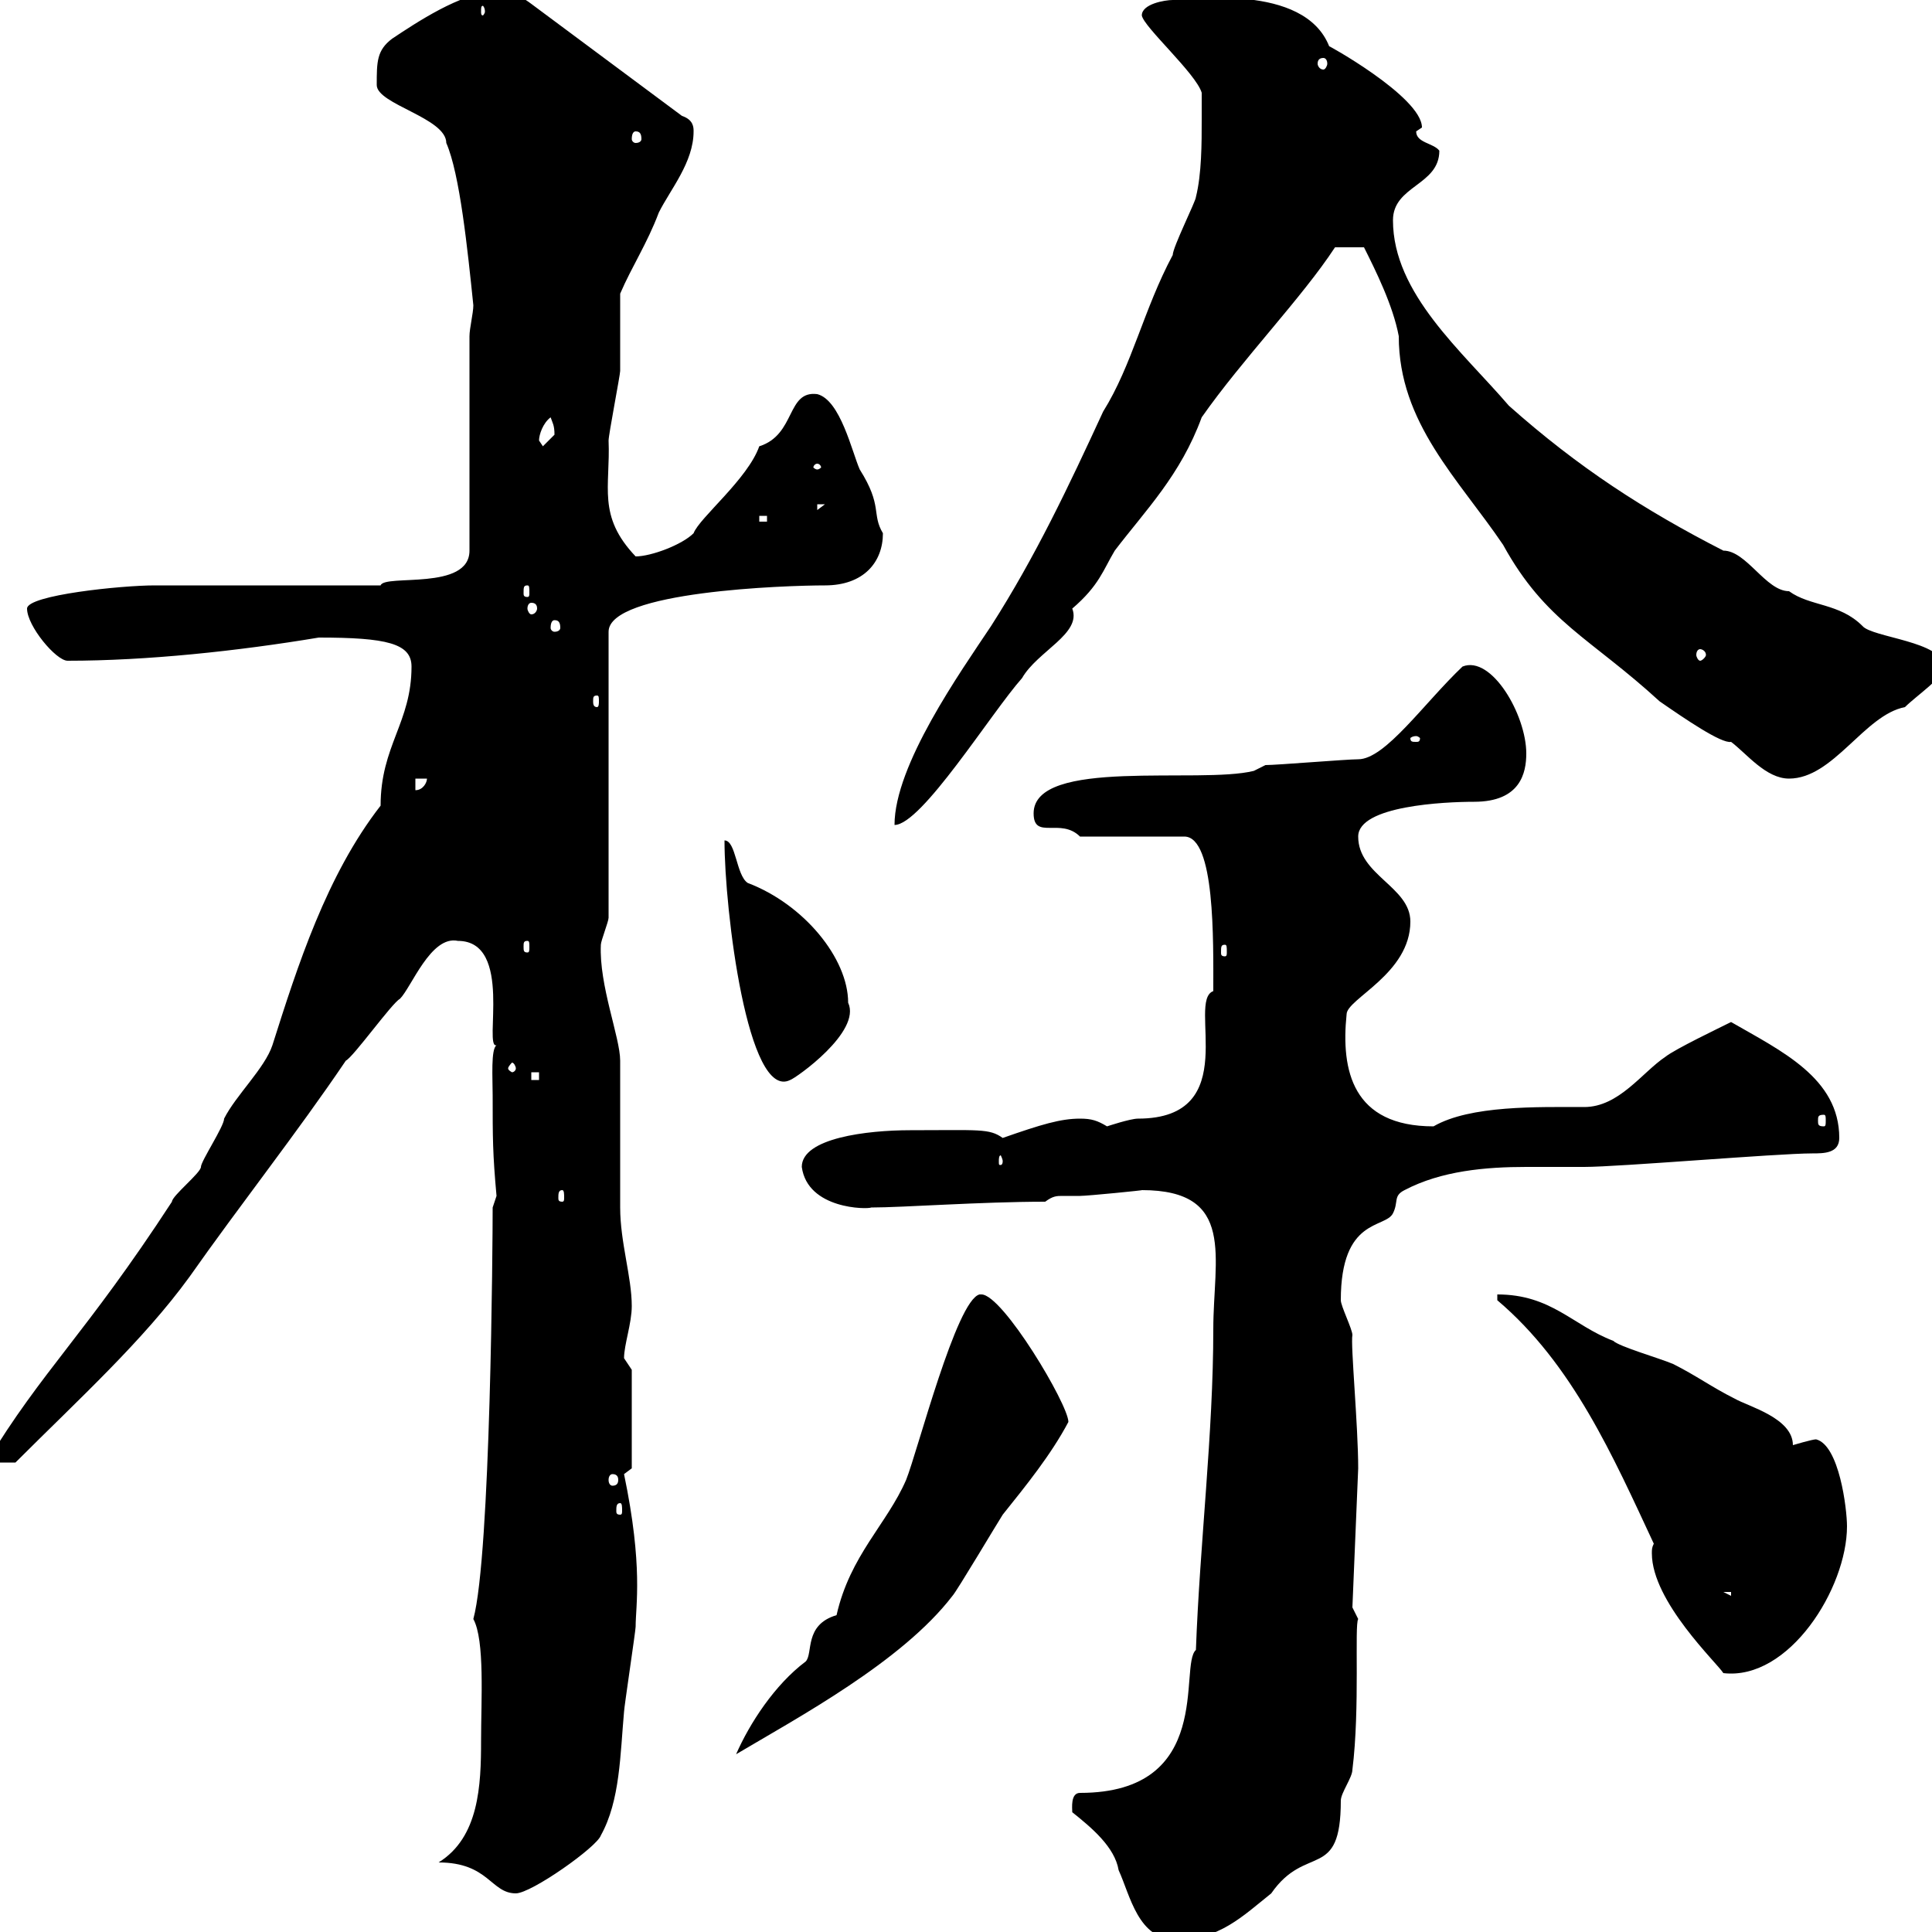 <svg xmlns="http://www.w3.org/2000/svg" xmlns:xlink="http://www.w3.org/1999/xlink" width="300" height="300"><path d="M166.50 281.40C169.50 283.80 173.10 286.80 173.70 290.40C175.50 294.30 176.70 301.20 182.70 301.20C189.30 301.20 192.90 297.60 197.40 294C202.80 286.20 208.20 292.20 208.20 279.60C208.20 278.40 210 276 210 274.80C211.20 265.20 210.30 252.30 210.90 251.40L210 249.60L210.90 228C210.90 221.40 209.70 208.80 210 207.30C210 206.40 208.20 202.80 208.20 201.90C208.20 189 215.10 190.80 216.30 188.40C217.20 186.60 216.30 185.70 218.10 184.80C223.80 181.80 230.70 181.20 237 181.20C240.30 181.20 243.30 181.20 246 181.20C251.40 181.20 276 179.10 281.40 179.10C283.20 179.10 285.60 179.10 285.60 176.70C285.60 167.40 276.60 163.20 268.80 158.70C267 159.60 260.10 162.90 258.60 164.10C255 166.50 251.40 171.90 246 171.90C238.80 171.90 228.30 171.60 222.60 174.90C210 174.90 208.20 166.20 209.10 157.50C209.10 155.10 219 151.20 219 143.10C219 137.70 210.90 135.90 210.90 129.90C210.90 125.10 224.40 124.50 228.90 124.50C236.10 124.50 237 120 237 117C237 111 231.60 101.70 227.10 103.50C221.10 109.20 215.10 117.90 210.90 117.90C209.10 117.90 198.30 118.80 196.50 118.80L194.70 119.70C186.30 121.80 160.50 117.60 160.50 126.30C160.50 130.50 164.70 126.90 167.70 129.90L183.90 129.90C188.70 129.90 188.40 146.10 188.40 153.90C184.20 155.40 193.20 173.70 176.70 173.70C175.50 173.70 171.90 174.90 171.90 174.90C170.40 174 169.50 173.70 167.70 173.70C164.70 173.70 161.70 174.60 155.70 176.70C153.60 175.20 152.10 175.50 141.30 175.50C134.70 175.50 124.50 176.70 124.50 181.20C125.40 187.80 134.70 187.80 135.30 187.50C140.10 187.50 152.40 186.60 162.30 186.60C163.50 185.70 164.10 185.70 165 185.70C165.30 185.70 166.20 185.70 167.70 185.70C168.90 185.70 177.90 184.80 177.30 184.80C192 184.80 188.40 195.30 188.40 206.40C188.40 222.60 186.30 239.70 185.70 256.20C183 258.60 188.70 278.40 167.70 278.40C166.20 278.40 166.50 280.80 166.50 281.40ZM68.10 289.20C75.90 289.20 76.20 294 80.10 294C82.50 294 92.70 286.80 93.30 285C96.30 279.60 96.30 272.40 96.90 265.80C96.90 265.20 98.70 253.20 98.70 252.60C98.70 249.30 99.90 243.30 96.90 228.90C96.90 228.90 98.10 228 98.10 228L98.10 212.70C98.10 212.70 96.90 210.90 96.90 210.90C96.90 208.80 98.10 205.50 98.10 202.80C98.10 198.30 96.30 192.90 96.30 187.50C96.30 183.90 96.30 168.30 96.30 164.70C96.30 161.10 93 153 93.30 146.70C93.30 146.10 94.50 143.10 94.50 142.50L94.50 98.10C94.50 91.80 122.10 90.90 128.10 90.90C134.10 90.90 137.10 87.30 137.10 82.80C135.30 79.80 137.10 78.60 133.50 72.90C132.30 70.20 130.50 62.10 126.90 61.20C122.10 60.60 123.60 67.50 117.90 69.30C116.10 74.40 108.60 80.40 107.70 82.80C105.90 84.60 101.10 86.40 98.70 86.40C92.70 80.10 94.80 75.60 94.50 68.40C94.50 67.50 96.30 58.20 96.30 57.60C96.30 55.80 96.30 47.40 96.30 45.60C98.10 41.40 100.50 37.80 102.30 33C104.10 29.40 107.70 25.20 107.70 20.40C107.70 19.80 107.70 18.60 105.90 18L82.50 0.60C80.10-1.20 78.90-1.20 76.50-1.20C71.70-1.20 64.50 3.60 60.90 6C58.50 7.80 58.50 9.60 58.50 13.20C58.50 16.20 69.30 18.30 69.30 22.20C71.40 27 72.60 38.70 73.50 47.40C73.50 48.60 72.90 51 72.90 52.20L72.90 85.50C72.90 91.80 59.70 89.10 59.10 90.90L24 90.90C18.90 90.90 4.20 92.40 4.20 94.50C4.20 97.20 8.70 102.60 10.50 102.60C22.80 102.60 36.90 101.10 49.50 99C60 99 63.90 99.90 63.90 103.50C63.90 112.20 59.10 115.80 59.10 125.10C50.70 135.90 46.20 150 42.30 162.30C41.10 165.90 36.60 170.10 34.80 173.70C34.80 174.90 31.20 180.30 31.20 181.20C31.20 182.10 26.70 185.70 26.70 186.60C13.20 207.30 6.60 212.70-2.10 227.10L2.40 227.10C12.30 217.20 22.20 208.20 29.40 198.30C37.20 187.20 46.20 175.80 53.70 164.70C54.90 164.10 60.90 155.70 62.10 155.10C63.90 153.30 66.90 145.20 71.10 146.10C79.80 146.10 75 162.90 77.10 162.30C76.20 162.90 76.50 167.40 76.50 170.10C76.50 176.70 76.50 179.10 77.10 185.70C77.10 185.70 76.50 187.50 76.50 187.50C76.50 192.60 76.20 241.50 73.50 251.40C75.30 254.70 74.70 264 74.70 270.30C74.70 277.20 74.40 285.30 68.10 289.20ZM152.10 201C148.50 201.90 142.50 225.30 140.70 229.80C137.70 236.70 132 241.50 129.90 250.80C124.80 252.30 126.30 256.80 125.10 258C120.30 261.60 116.40 267.60 114.30 272.40C123.90 266.70 140.10 258 147.90 247.80C148.50 247.20 155.10 236.10 155.70 235.20C159.30 230.70 163.20 225.90 165.90 220.80C165.90 218.10 155.70 201 152.40 201C152.10 201 152.10 201 152.10 201ZM256.80 239.70C256.50 240.30 256.50 240.60 256.50 241.20C256.50 248.70 266.70 258.30 267.60 259.80C277.80 261 286.80 246.60 286.80 237C286.80 234.30 285.60 224.40 282 223.50C281.40 223.50 278.40 224.40 278.40 224.40C278.40 220.20 271.50 218.40 269.40 217.20C265.80 215.40 263.40 213.60 259.80 211.80C257.70 210.90 251.40 209.10 250.50 208.20C244.20 205.80 240.90 201 232.50 201L232.50 201.90C244.20 211.80 250.50 226.20 256.80 239.70ZM267.60 247.20L268.80 247.20L268.80 247.80ZM96.30 233.40C96.60 233.40 96.60 234 96.60 234.60C96.60 234.90 96.60 235.20 96.30 235.20C95.70 235.20 95.70 234.90 95.70 234.60C95.70 234 95.70 233.40 96.30 233.40ZM95.10 228.90C95.70 228.90 96 229.20 96 229.80C96 230.40 95.70 230.70 95.10 230.70C94.80 230.70 94.50 230.40 94.50 229.80C94.50 229.20 94.80 228.90 95.10 228.90ZM87.30 184.80C87.60 184.80 87.60 185.40 87.60 186C87.60 186.30 87.60 186.60 87.30 186.60C86.70 186.60 86.70 186.30 86.70 186C86.70 185.40 86.70 184.80 87.30 184.80ZM155.70 180.30C155.70 180.90 155.40 180.90 155.40 180.90C155.10 180.90 155.10 180.90 155.10 180.30C155.10 180 155.10 179.40 155.40 179.40C155.40 179.40 155.70 180 155.70 180.30ZM283.20 173.10C283.50 173.10 283.50 173.40 283.50 174C283.50 174.60 283.50 174.90 283.20 174.90C282.30 174.90 282.30 174.60 282.30 174C282.30 173.40 282.30 173.10 283.20 173.10ZM82.50 166.50L83.70 166.50L83.70 167.70L82.50 167.70ZM112.50 130.50C112.50 141.30 116.10 171 122.70 167.70C123.60 167.40 133.80 160.20 131.70 155.70C131.70 148.80 124.80 140.40 116.10 137.10C114.30 135.90 114.30 130.50 112.50 130.50ZM80.10 165.90C80.10 166.20 79.80 166.50 79.50 166.50C79.50 166.50 78.90 166.20 78.90 165.90C78.90 165.60 79.50 165 79.50 165C79.80 165 80.10 165.60 80.10 165.90ZM190.20 146.70C190.50 146.70 190.50 147 190.50 147.90C190.50 148.20 190.50 148.50 190.20 148.50C189.60 148.50 189.60 148.20 189.60 147.90C189.60 147 189.60 146.70 190.20 146.70ZM81.90 146.10C82.20 146.10 82.20 146.40 82.20 147C82.20 147.60 82.20 147.90 81.90 147.90C81.30 147.90 81.30 147.60 81.30 147C81.30 146.40 81.30 146.10 81.90 146.10ZM186.60 18.60C186.60 22.20 186.60 27 185.70 30.60C185.70 31.20 182.10 38.40 182.10 39.60C177.60 48 175.80 56.70 171.30 63.90C165.90 75.60 160.80 86.40 153.90 97.20C149.10 104.40 138.90 118.80 138.90 128.10C143.10 128.10 153.90 110.70 158.70 105.30C161.10 101.10 168 98.40 166.50 94.50C170.70 90.90 171.30 88.50 173.10 85.50C177.90 79.20 183.30 73.80 186.60 64.80C192.90 55.80 202.20 46.20 207.30 38.40C207.60 38.40 210 38.40 211.80 38.40C213.60 42 216.30 47.40 217.20 52.20C217.20 65.70 226.50 74.40 233.40 84.60C240 96.60 246.90 99 257.70 108.90C261.60 111.60 267.30 115.50 268.80 115.20C271.20 117 274.20 120.90 277.80 120.90C284.70 120.90 289.50 111 295.80 109.80C297.60 108 302.10 105 301.80 103.50C301.80 99.60 290.70 99 289.20 97.20C285.60 93.60 281.10 94.20 277.80 91.80C274.20 91.80 271.20 85.50 267.60 85.50C255.30 79.20 245.10 72.60 234.30 63C227.10 54.60 216.30 45.60 216.30 34.20C216.30 28.80 223.50 28.80 223.50 23.40C222.60 22.20 219.90 22.20 219.90 20.40C219.90 20.40 220.80 19.80 220.80 19.80C220.80 15 205.50 6.60 206.40 7.20C202.50-2.70 184.80 0 182.10 0C180.90 0 177.30 0.60 177.30 2.40C177.60 4.20 185.70 11.40 186.60 14.40C186.60 14.40 186.60 16.80 186.60 18.60ZM64.50 120.90L66.30 120.90C66.30 121.50 65.70 122.70 64.50 122.70ZM219.90 114.30C220.20 114.30 220.50 114.60 220.50 114.60C220.50 115.20 220.20 115.20 219.90 115.20C219.30 115.20 219 115.20 219 114.60C219 114.60 219.30 114.30 219.90 114.30ZM92.70 108C93 108 93 108.30 93 108.90C93 109.20 93 109.80 92.70 109.80C92.10 109.80 92.10 109.20 92.10 108.90C92.10 108.30 92.10 108 92.70 108ZM264 100.80C264.30 100.80 264.90 101.10 264.90 101.70C264.90 102 264.30 102.60 264 102.60C263.70 102.60 263.40 102 263.40 101.70C263.40 101.10 263.70 100.80 264 100.80ZM86.10 96.30C86.70 96.30 87 96.60 87 97.50C87 97.80 86.70 98.10 86.10 98.10C85.80 98.10 85.50 97.80 85.50 97.50C85.50 96.60 85.80 96.30 86.10 96.30ZM82.50 93.60C83.10 93.60 83.40 93.90 83.40 94.50C83.40 94.80 83.10 95.40 82.50 95.40C82.20 95.40 81.90 94.80 81.90 94.50C81.90 93.90 82.20 93.60 82.50 93.60ZM81.90 90.90C82.20 90.90 82.20 91.20 82.20 92.10C82.20 92.40 82.20 92.70 81.90 92.70C81.30 92.70 81.30 92.40 81.30 92.10C81.30 91.20 81.30 90.90 81.90 90.90ZM117.90 80.10L119.10 80.10L119.10 81L117.90 81ZM126.90 78.30L128.10 78.30L126.90 79.20ZM126.90 72C127.20 72 127.50 72.30 127.50 72.60C127.50 72.60 127.20 72.90 126.90 72.90C126.60 72.90 126.30 72.60 126.30 72.60C126.30 72.30 126.60 72 126.90 72ZM83.70 68.40C83.70 67.50 84.30 65.70 85.50 64.80C85.80 65.70 86.10 66 86.10 67.50C86.10 67.50 84.30 69.30 84.30 69.30C84.30 69.30 83.70 68.40 83.70 68.40ZM98.70 20.40C99.30 20.40 99.60 20.70 99.60 21.60C99.60 21.90 99.30 22.20 98.70 22.20C98.40 22.20 98.10 21.90 98.10 21.60C98.10 20.70 98.40 20.40 98.70 20.40ZM205.50 9C205.80 9 206.10 9.30 206.10 9.90C206.10 10.20 205.80 10.80 205.50 10.80C204.90 10.80 204.60 10.20 204.60 9.90C204.60 9.30 204.90 9 205.50 9ZM75.30 1.80C75.30 2.10 75 2.40 75 2.40C74.70 2.40 74.70 2.10 74.70 1.80C74.70 1.20 74.70 0.90 75 0.90C75 0.90 75.30 1.20 75.30 1.80Z"/></svg>